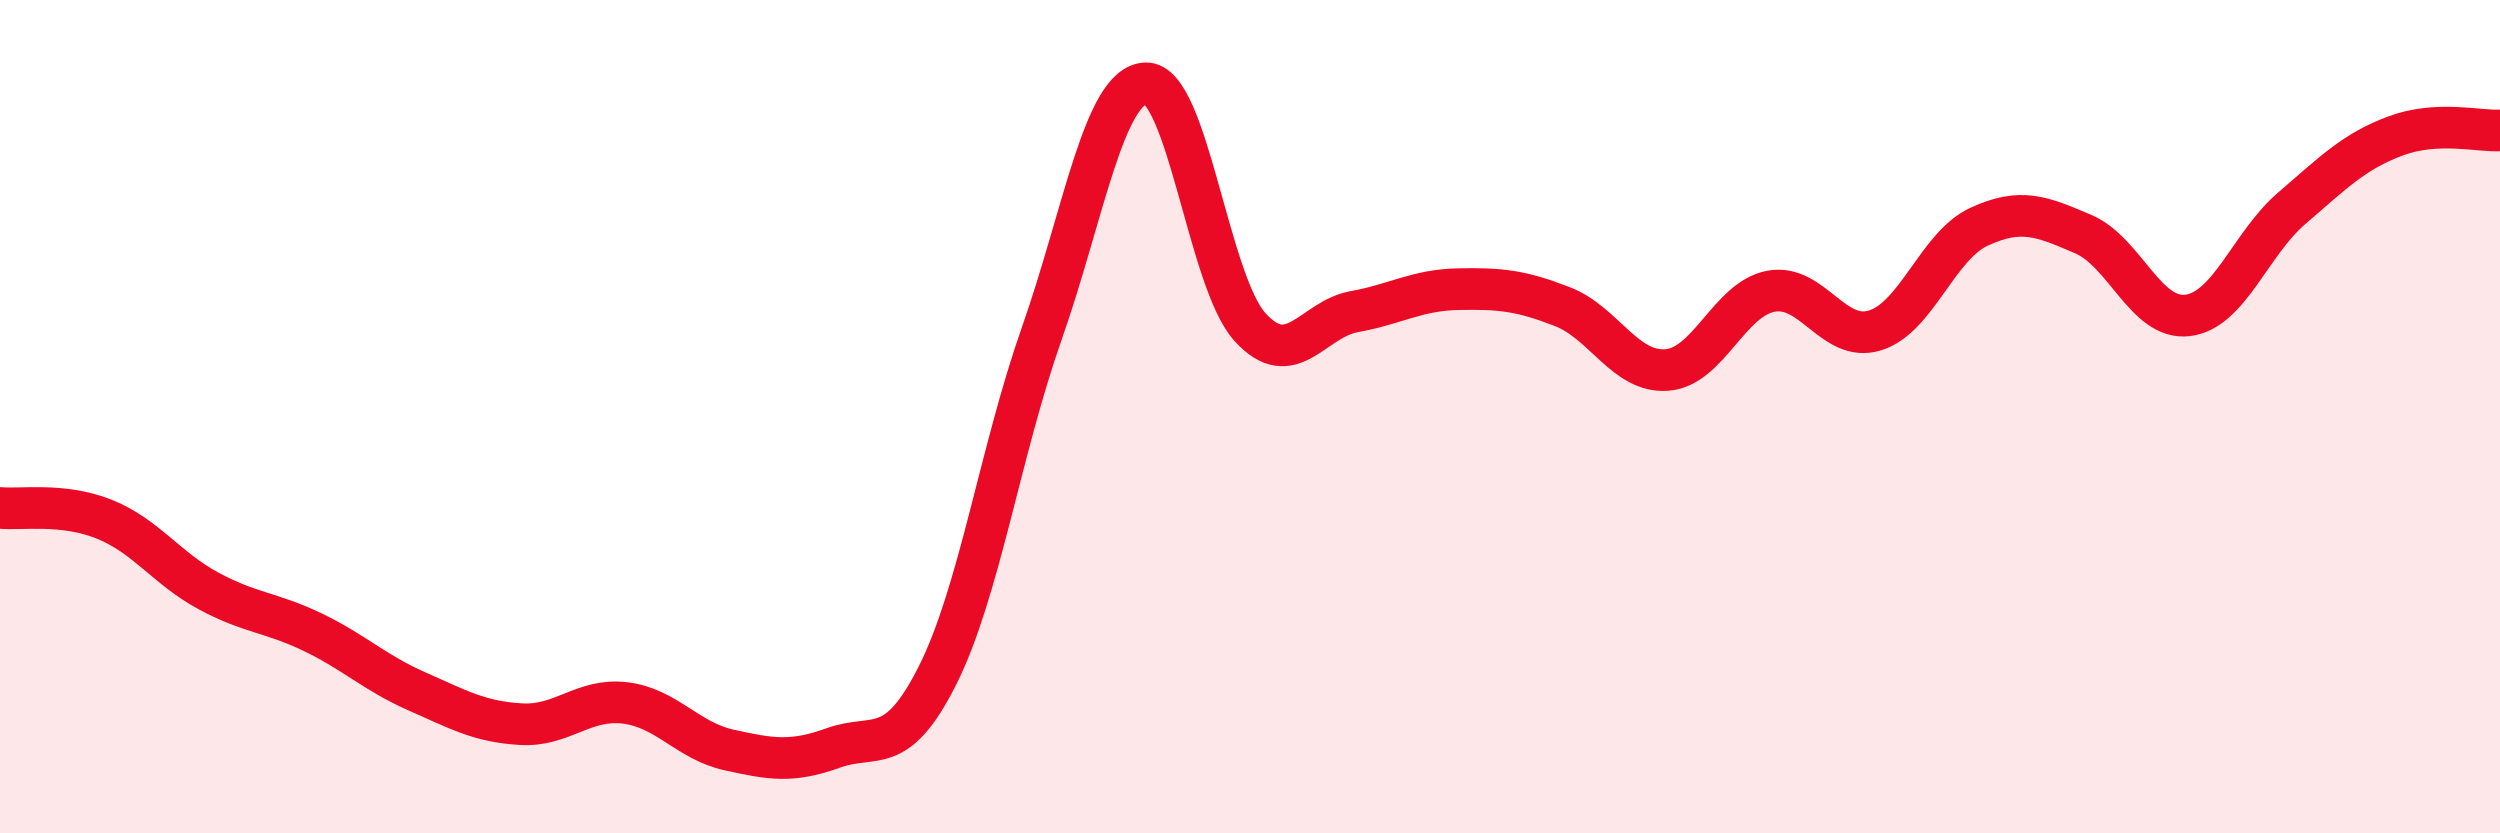 
    <svg width="60" height="20" viewBox="0 0 60 20" xmlns="http://www.w3.org/2000/svg">
      <path
        d="M 0,12.19 C 0.5,12.24 1.5,12.06 2.5,12.46 C 3.5,12.86 4,13.64 5,14.18 C 6,14.72 6.5,14.69 7.5,15.17 C 8.5,15.65 9,16.15 10,16.59 C 11,17.03 11.5,17.32 12.5,17.38 C 13.5,17.44 14,16.75 15,16.87 C 16,16.99 16.5,17.78 17.5,18 C 18.5,18.22 19,18.31 20,17.95 C 21,17.59 21.5,18.2 22.5,16.21 C 23.5,14.22 24,10.85 25,8.01 C 26,5.17 26.5,2.03 27.5,2 C 28.5,1.97 29,6.75 30,7.85 C 31,8.95 31.5,7.66 32.5,7.48 C 33.5,7.3 34,6.96 35,6.94 C 36,6.92 36.5,6.97 37.5,7.36 C 38.5,7.75 39,8.95 40,8.88 C 41,8.81 41.5,7.18 42.5,6.99 C 43.5,6.8 44,8.24 45,7.93 C 46,7.62 46.5,5.9 47.5,5.44 C 48.5,4.98 49,5.19 50,5.62 C 51,6.05 51.5,7.69 52.5,7.57 C 53.5,7.45 54,5.86 55,5 C 56,4.14 56.5,3.63 57.5,3.26 C 58.5,2.89 59.5,3.16 60,3.13L60 20L0 20Z"
        fill="#EB0A25"
        opacity="0.1"
        stroke-linecap="round"
        stroke-linejoin="round"
      />
      <path
        d="M 0,12.19 C 0.5,12.24 1.5,12.06 2.5,12.46 C 3.5,12.86 4,13.64 5,14.18 C 6,14.72 6.5,14.69 7.5,15.17 C 8.5,15.65 9,16.15 10,16.59 C 11,17.03 11.5,17.32 12.5,17.38 C 13.5,17.44 14,16.75 15,16.87 C 16,16.99 16.5,17.78 17.5,18 C 18.5,18.22 19,18.31 20,17.95 C 21,17.59 21.5,18.2 22.5,16.21 C 23.5,14.22 24,10.85 25,8.01 C 26,5.17 26.5,2.03 27.5,2 C 28.5,1.97 29,6.75 30,7.85 C 31,8.95 31.5,7.66 32.5,7.48 C 33.5,7.3 34,6.96 35,6.94 C 36,6.92 36.5,6.97 37.5,7.36 C 38.5,7.75 39,8.95 40,8.88 C 41,8.81 41.5,7.18 42.5,6.99 C 43.5,6.8 44,8.24 45,7.93 C 46,7.62 46.5,5.9 47.5,5.44 C 48.5,4.98 49,5.19 50,5.62 C 51,6.05 51.5,7.69 52.5,7.57 C 53.5,7.45 54,5.86 55,5 C 56,4.14 56.5,3.63 57.5,3.26 C 58.5,2.89 59.5,3.16 60,3.13"
        stroke="#EB0A25"
        stroke-width="1"
        fill="none"
        stroke-linecap="round"
        stroke-linejoin="round"
      />
    </svg>
  